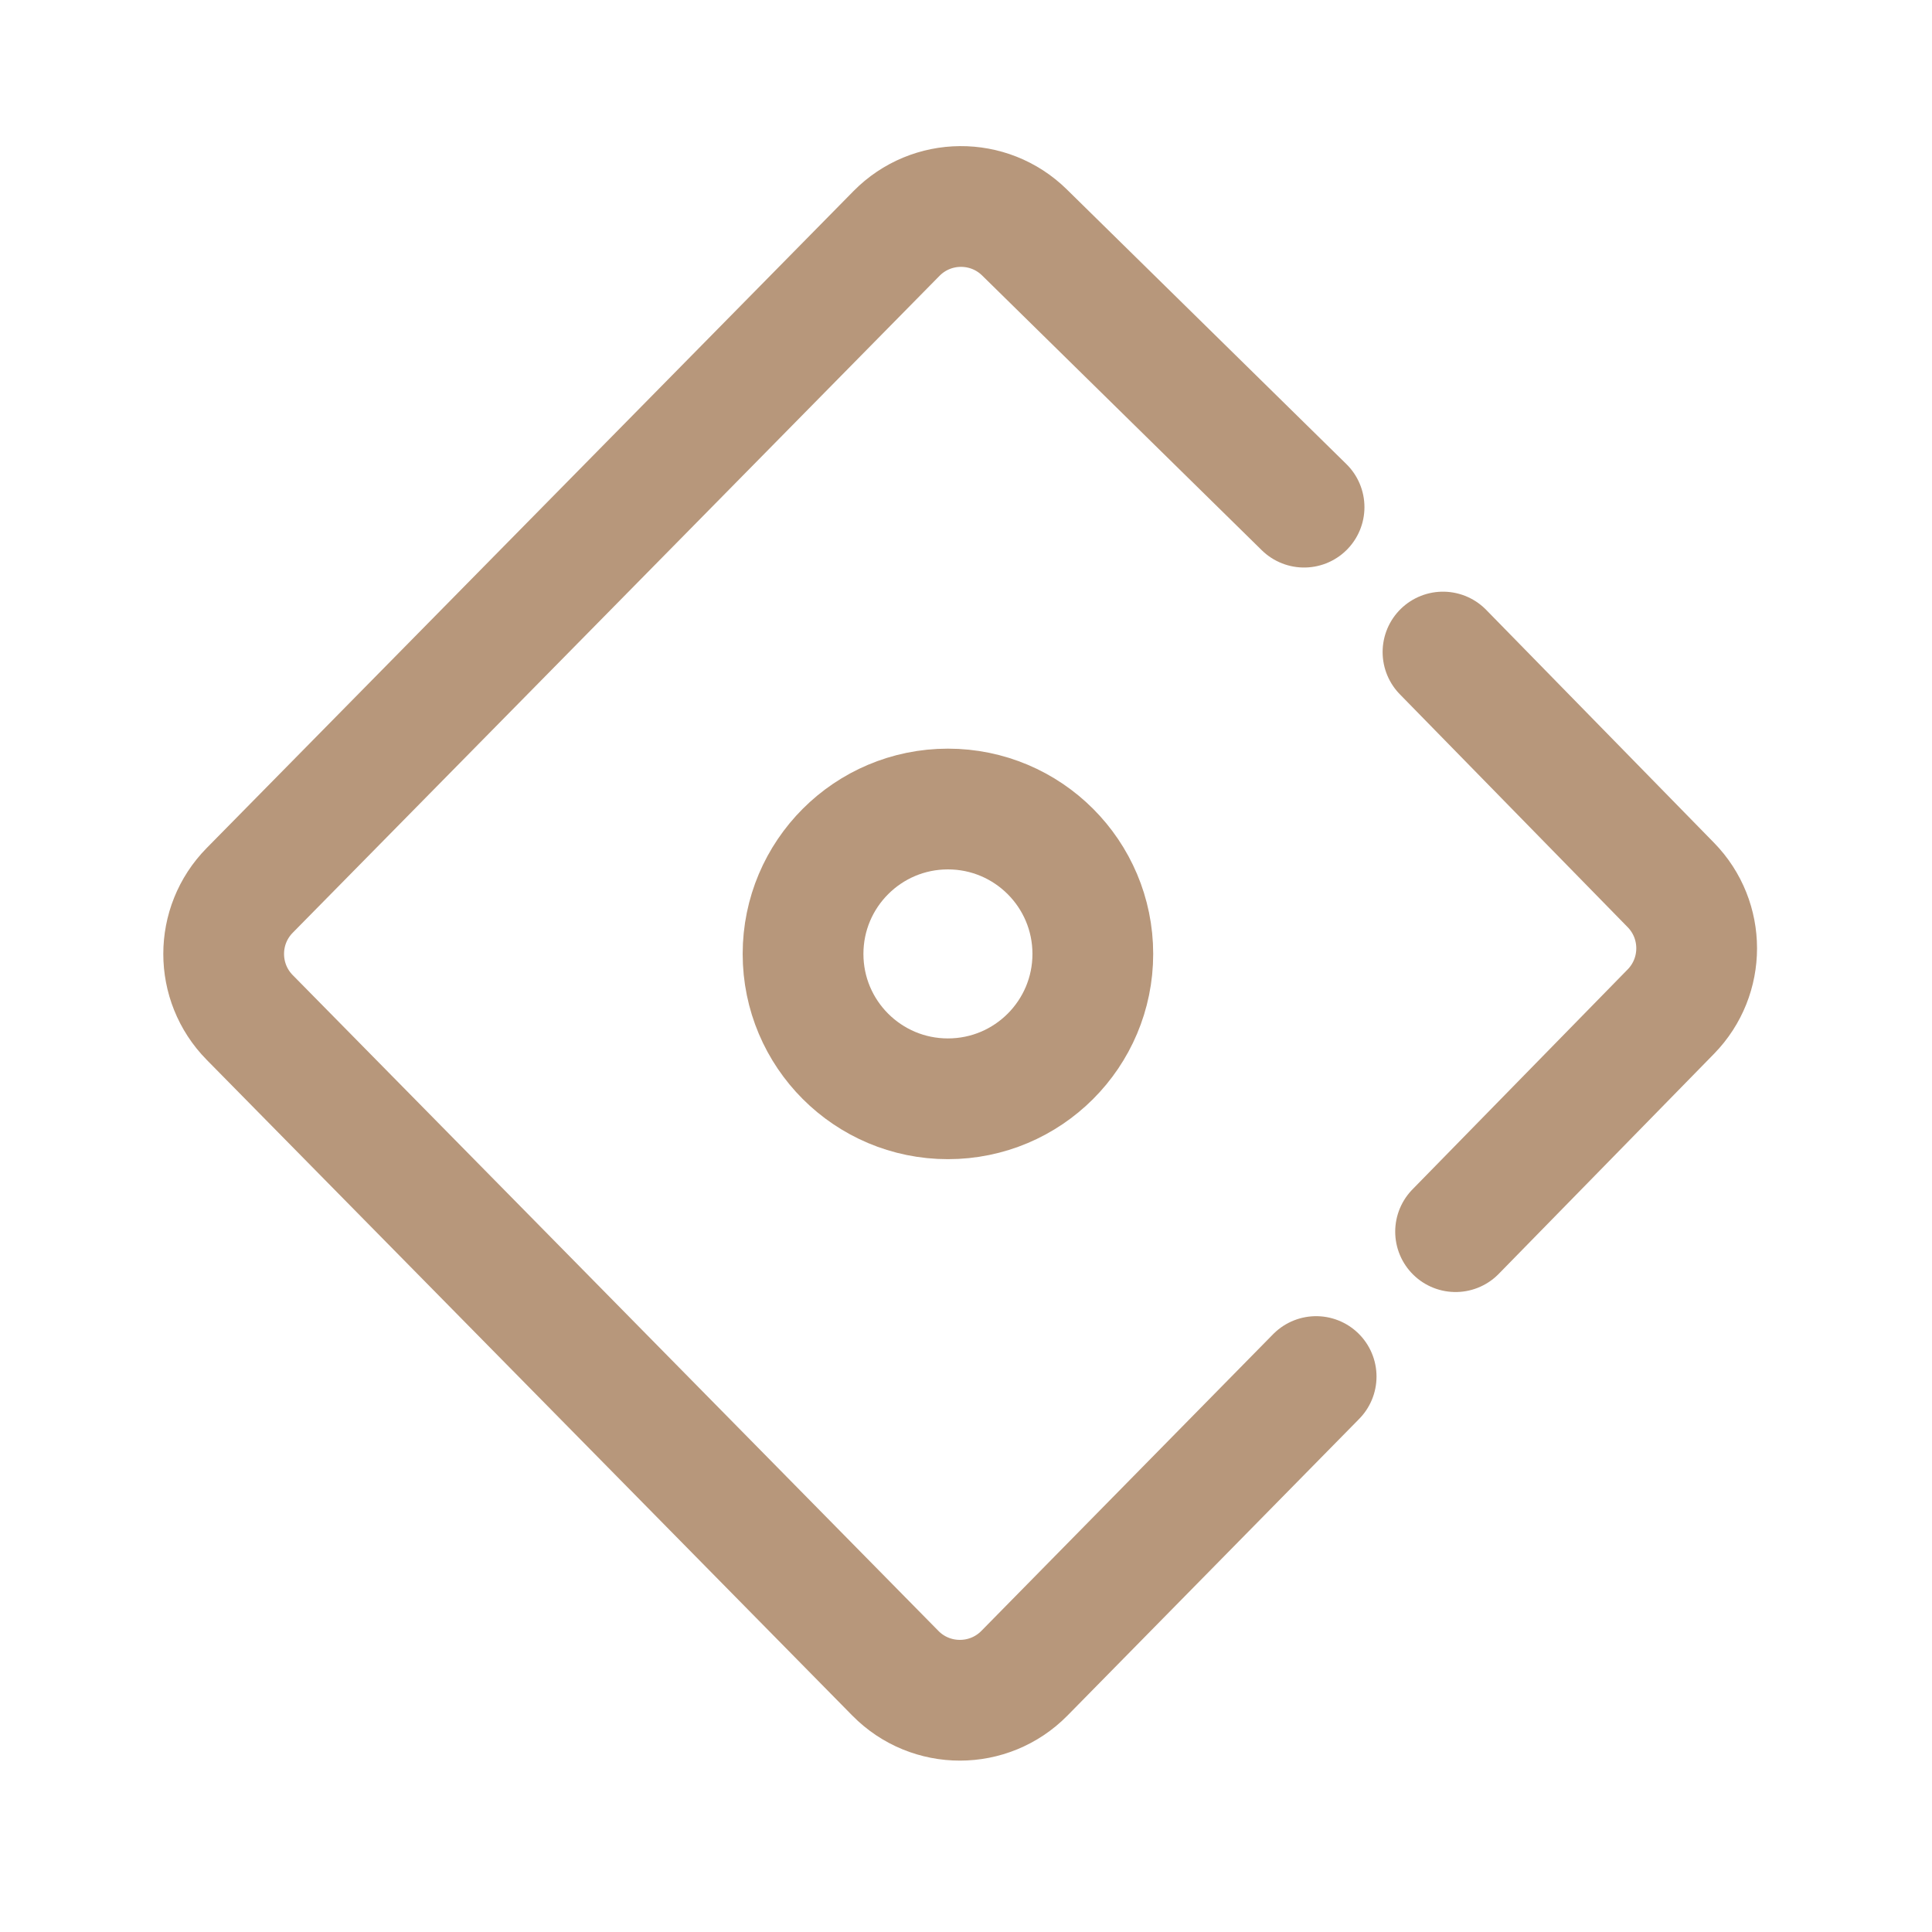 <svg width='64' height='64' viewBox='0 0 64 64' fill='none' xmlns='http://www.w3.org/2000/svg'><path d='M43.199 16.8L33.937 7.7C32.756 6.54 30.858 6.556 29.697 7.735L8.272 29.495C7.122 30.663 7.122 32.537 8.272 33.705L29.66 55.428C30.836 56.622 32.762 56.621 33.937 55.426L43.599 45.6' stroke='#B7977B' stroke-width='4' stroke-linecap='round'/><path d='M47.801 21.6L55.349 29.316C56.489 30.482 56.489 32.345 55.349 33.511L48.218 40.8' stroke='#B7977B' stroke-width='4' stroke-linecap='round'/><path d='M31.401 26.8C34.052 26.8 36.201 28.949 36.201 31.6C36.201 34.251 34.052 36.399 31.401 36.399C28.75 36.399 26.602 34.251 26.602 31.6C26.602 28.949 28.751 26.8 31.401 26.8Z' stroke='#B7977B' stroke-width='4'/></svg>